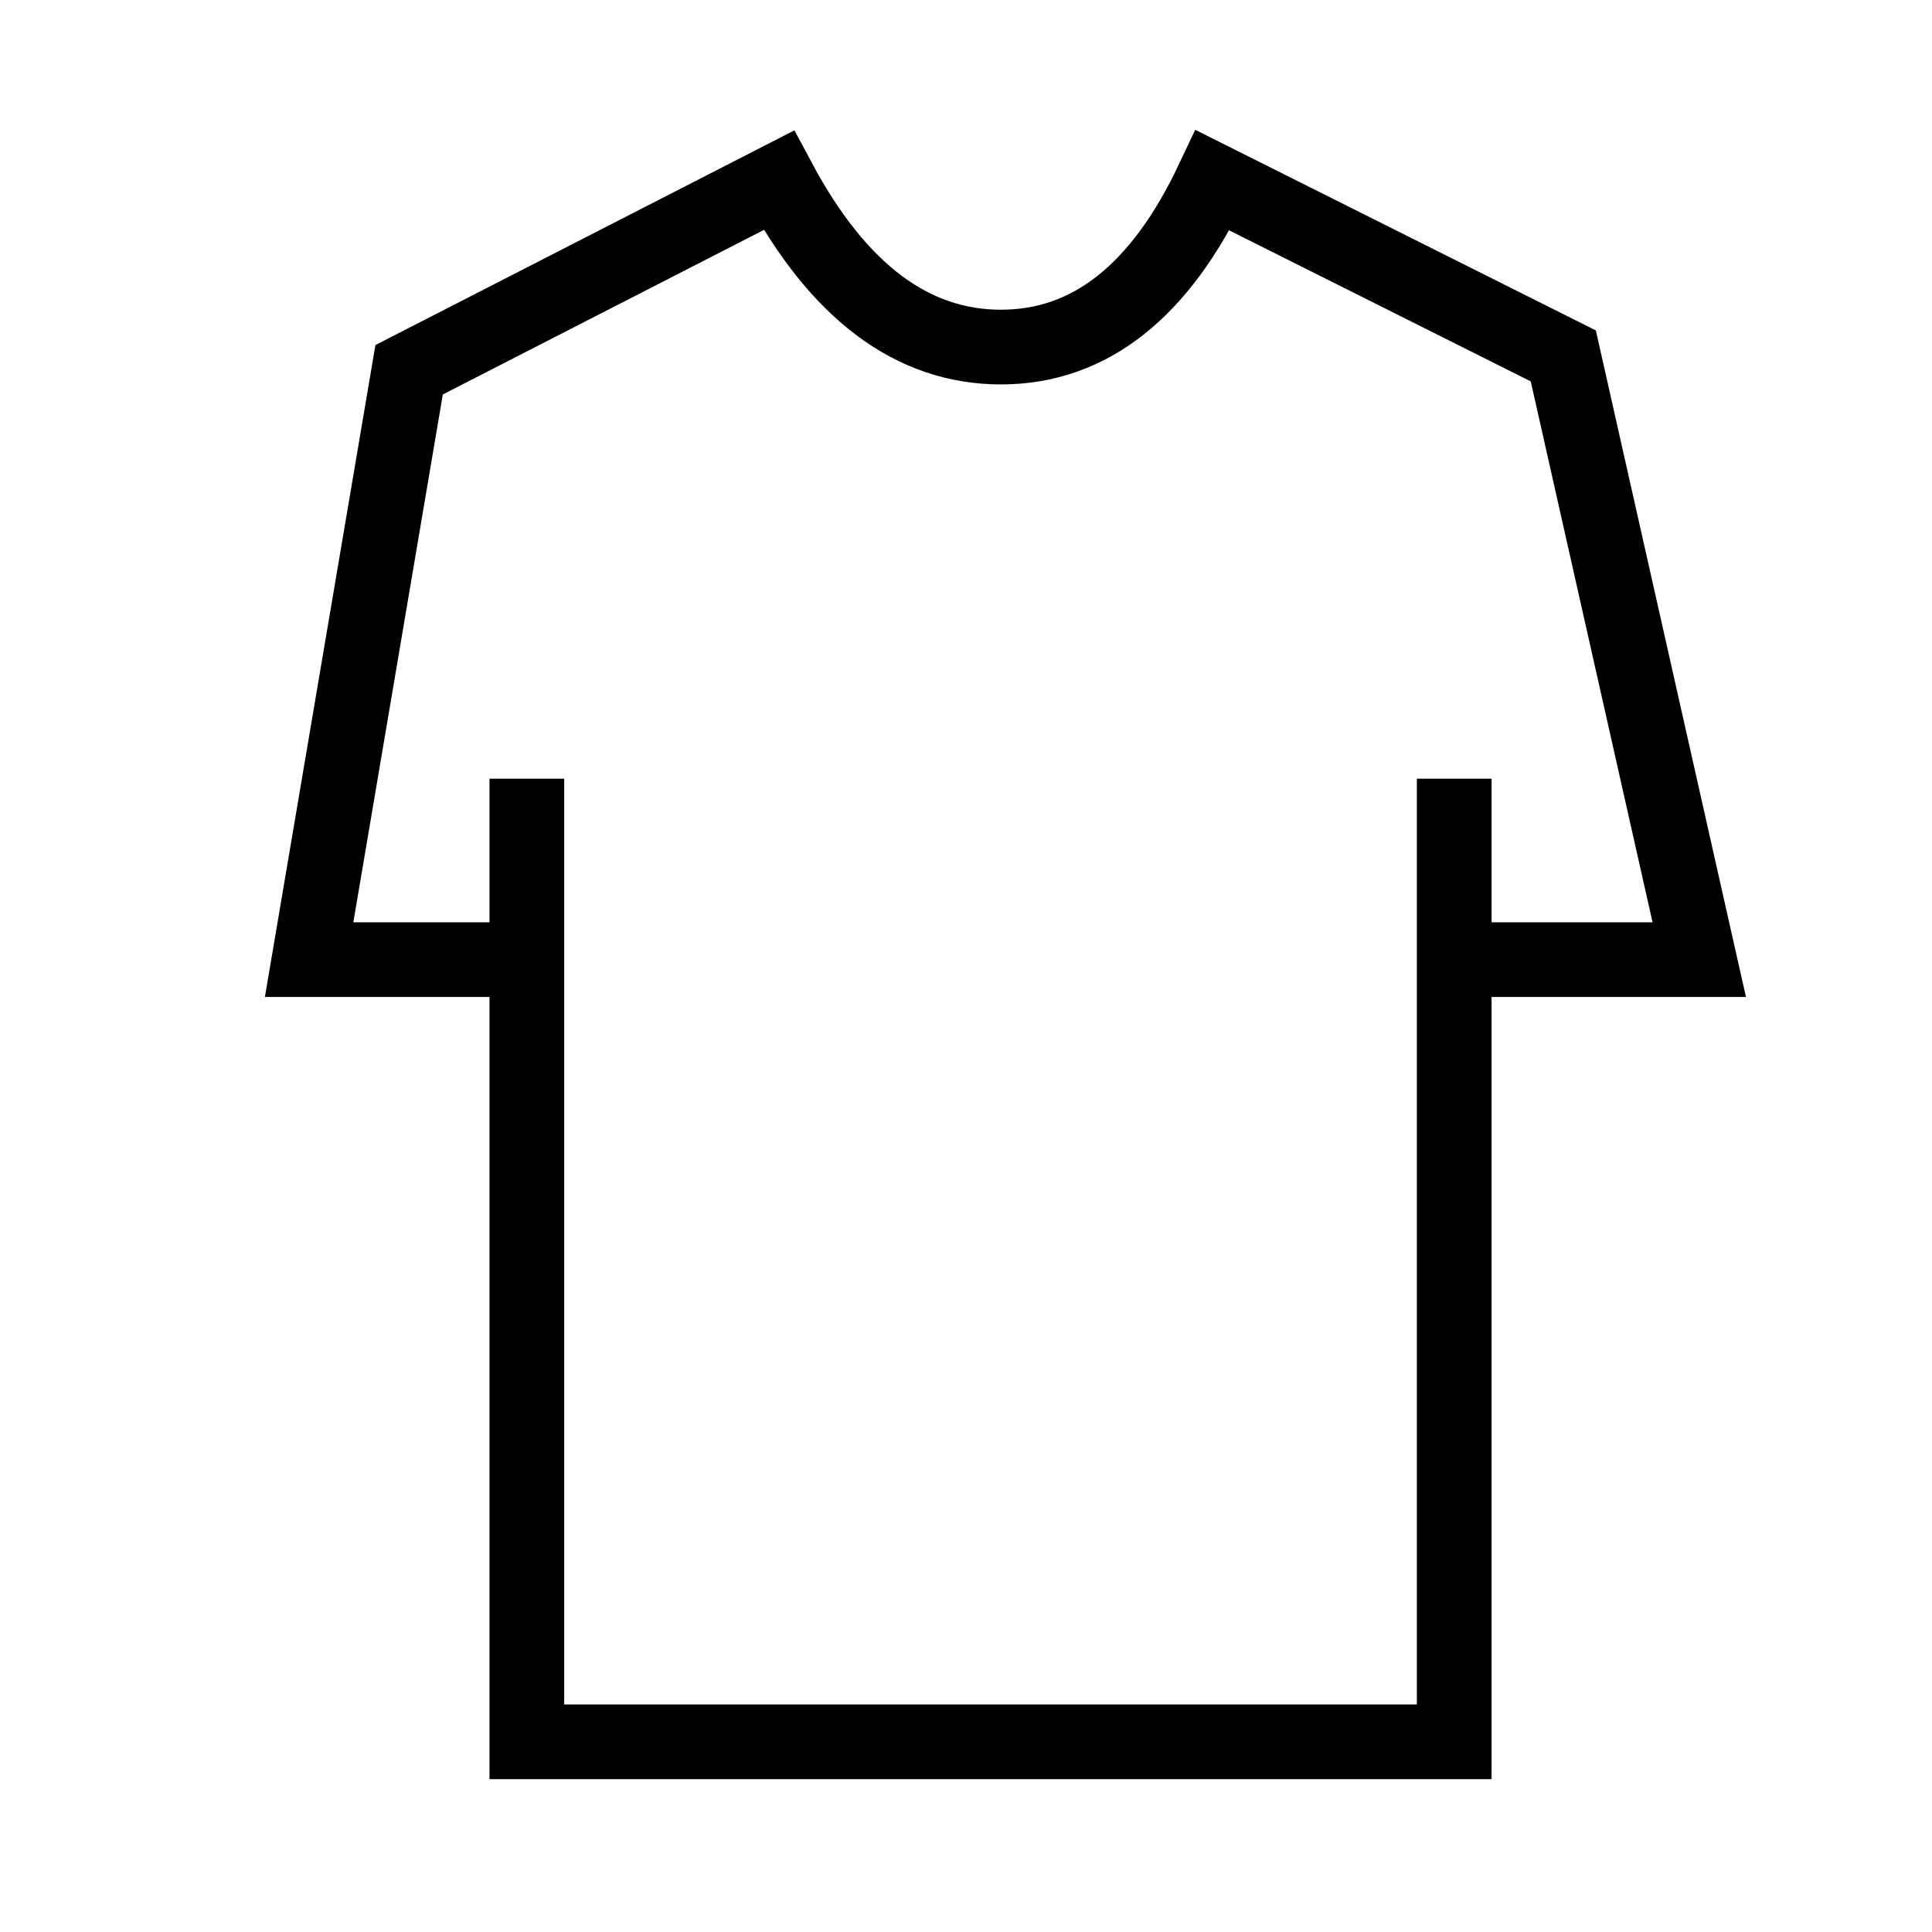 <svg version="1.1" viewBox="0 0 75 75" height="75px" width="75px" xmlns:xlink="http://www.w3.org/1999/xlink" xmlns="http://www.w3.org/2000/svg">
    
    <title>Top</title>
    <desc>Created with Sketch.</desc>
    <g fill-rule="evenodd" fill="none" stroke-width="1" stroke="none" id="Top">
        <g stroke-width="2.9" stroke="#000000" transform="translate(12, 7)" id="Group-11">
            <polyline points="8.452 23.229 8.452 60.617 44.452 60.617 44.452 23.229" id="Path-282"></polyline>
            <path id="Path-283" d="M45.192,30.253 L53.965,30.253 L48.687,6.816 L35.076,1.77635684e-15 C33.037,4.316 30.297,6.473 26.856,6.473 C23.415,6.473 20.54,4.316 18.233,1.77635684e-15 L3.882,7.354 L3.55271368e-15,30.253 L8.452,30.253"></path>
        </g>
    </g>
</svg>